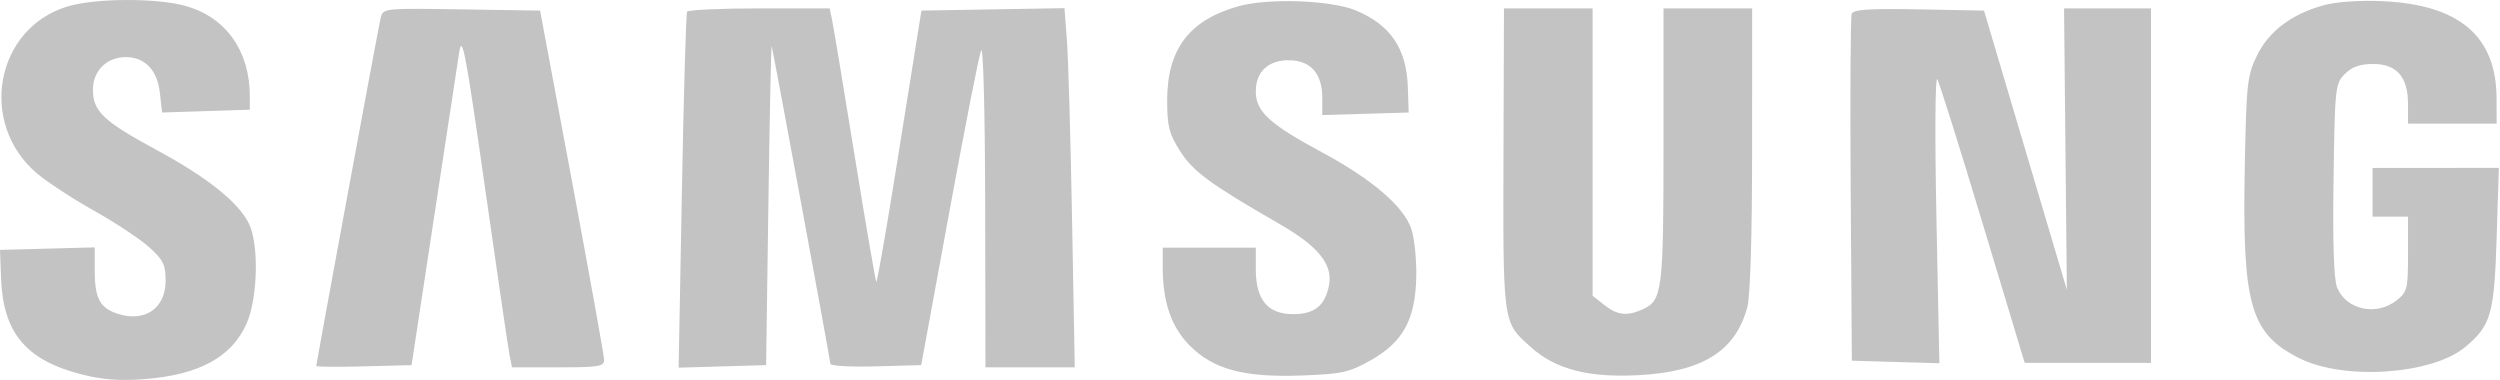 <svg xmlns="http://www.w3.org/2000/svg" width="658" height="100" viewBox="0 0 658 100" fill="none"><path fill-rule="evenodd" clip-rule="evenodd" d="M17.656 1.732C-1.206 7.533 -5.761 32.383 9.624 45.552C12.287 47.831 19.05 52.262 24.654 55.399C30.258 58.535 36.812 62.869 39.217 65.031C42.962 68.395 43.591 69.669 43.591 73.892C43.591 81.266 37.942 85.015 30.657 82.474C26.207 80.923 24.928 78.376 24.928 71.059V65.11L12.464 65.441L0 65.773L0.286 73.354C0.822 87.604 6.863 94.796 21.429 98.531C26.905 99.934 31.505 100.283 37.99 99.786C52.366 98.684 60.989 94.004 64.888 85.19C67.916 78.344 68.197 63.962 65.407 58.617C62.483 53.016 54.379 46.592 41.321 39.529C27.168 31.872 24.462 29.316 24.462 23.6C24.462 18.636 28.09 15.034 33.093 15.034C38.146 15.034 41.403 18.434 42.073 24.411L42.657 29.614L54.205 29.245L65.752 28.876V25.387C65.752 13.534 59.638 4.763 49.22 1.668C41.638 -0.583 25.075 -0.55 17.656 1.732ZM325.925 1.652C312.995 5.289 307.198 12.957 307.198 26.423C307.198 33.225 307.697 35.194 310.576 39.733C314.004 45.138 318.488 48.431 336.703 58.911C346.952 64.808 350.826 69.574 349.803 75.027C348.789 80.428 346.002 82.685 340.345 82.685C333.668 82.685 330.526 78.902 330.526 70.864V65.189H318.279H306.031V70.505C306.031 79.547 308.334 86.154 313.169 90.989C319.44 97.261 327.455 99.393 342.641 98.831C353.268 98.438 355.096 98.031 360.86 94.775C369.344 89.984 372.571 83.994 372.769 72.677C372.846 68.238 372.261 62.655 371.469 60.271C369.507 54.369 361.143 47.187 347.989 40.113C334.11 32.648 330.526 29.356 330.526 24.078C330.526 18.786 333.925 15.702 339.579 15.862C345.049 16.017 348.022 19.483 348.022 25.703V30.281L359.394 29.948L370.767 29.614L370.545 22.985C370.206 12.783 366.008 6.572 356.875 2.755C350.359 0.033 333.785 -0.558 325.925 1.652ZM611.399 1.428C603.004 3.803 597.121 8.282 594.014 14.665C591.484 19.865 591.246 22.022 590.827 43.656C590.117 80.339 592.24 87.799 605.242 94.308C617.016 100.2 640.231 98.594 648.917 91.284C655.644 85.625 656.479 82.699 657.118 62.563L657.702 44.19L641.08 44.192L624.459 44.194V50.609V57.025H629.125H633.79V66.854C633.79 76.085 633.603 76.831 630.717 79.101C625.445 83.249 617.549 81.534 615.141 75.719C614.267 73.61 613.95 64.132 614.188 47.322C614.533 22.932 614.632 22.005 617.175 19.464C619.048 17.593 621.183 16.836 624.59 16.836C630.828 16.836 633.79 20.242 633.79 27.411V32.53H645.454H657.118L657.093 25.823C657.03 9.447 647.203 1.154 626.846 0.298C620.798 0.043 614.723 0.488 611.399 1.428ZM100.174 4.801C99.52 7.563 83.249 95.544 83.249 96.32C83.249 96.562 88.891 96.612 95.787 96.43L108.326 96.099L114.36 56.441C117.68 34.63 120.598 15.472 120.845 13.868C121.643 8.704 122.522 13.387 128.078 52.359C131.049 73.208 133.768 91.711 134.118 93.475L134.756 96.682H146.91C157.733 96.682 159.058 96.458 159.002 94.641C158.967 93.518 155.162 72.392 150.545 47.693L142.152 2.787L121.477 2.468C100.818 2.15 100.802 2.152 100.174 4.801ZM180.845 3.078C180.56 3.56 179.942 24.837 179.473 50.362L178.618 96.77L190.128 96.435L201.638 96.099L202.244 53.525C202.576 30.11 202.97 11.5 203.118 12.168C204.031 16.285 218.551 94.929 218.551 95.753C218.551 96.309 223.932 96.615 230.507 96.431L242.462 96.099L249.849 55.858C253.912 33.726 257.682 14.568 258.226 13.284C258.797 11.943 259.25 29.163 259.296 53.817L259.375 96.682H271.126H282.875L282.17 57.899C281.783 36.569 281.173 15.299 280.816 10.632L280.166 2.147L261.345 2.467L242.524 2.787L241.772 7.452C241.358 10.019 238.772 26.169 236.027 43.34C233.282 60.513 230.859 74.388 230.644 74.173C230.43 73.958 227.88 59.121 224.978 41.201C222.077 23.281 219.401 7.176 219.034 5.411L218.366 2.204H199.865C189.69 2.204 181.131 2.597 180.845 3.078ZM395.731 36.321C395.567 85.969 395.384 84.556 402.859 91.31C409.373 97.194 418.047 99.457 431.35 98.741C448.085 97.842 456.732 92.444 459.875 80.936C460.672 78.021 461.152 62.374 461.156 39.237L461.163 2.204H449.499H437.835V38.307C437.835 76.517 437.514 79.061 432.403 81.391C428.266 83.276 425.71 82.993 422.246 80.267L419.172 77.851V40.027V2.204H407.508H395.844L395.731 36.321ZM487.368 3.634C487.053 4.455 486.933 25.332 487.101 50.03L487.407 94.933L498.924 95.269L510.441 95.603L509.669 57.361C509.231 35.755 509.334 19.878 509.903 20.866C510.457 21.828 515.858 39.014 521.903 59.056L532.897 95.497L549.518 95.507L566.139 95.516V48.86V2.204H554.699H543.258L543.626 39.237L543.995 76.27L533.091 39.529L522.189 2.787L505.065 2.464C491.992 2.218 487.806 2.494 487.368 3.634Z" fill="#C3C3C3"></path></svg>